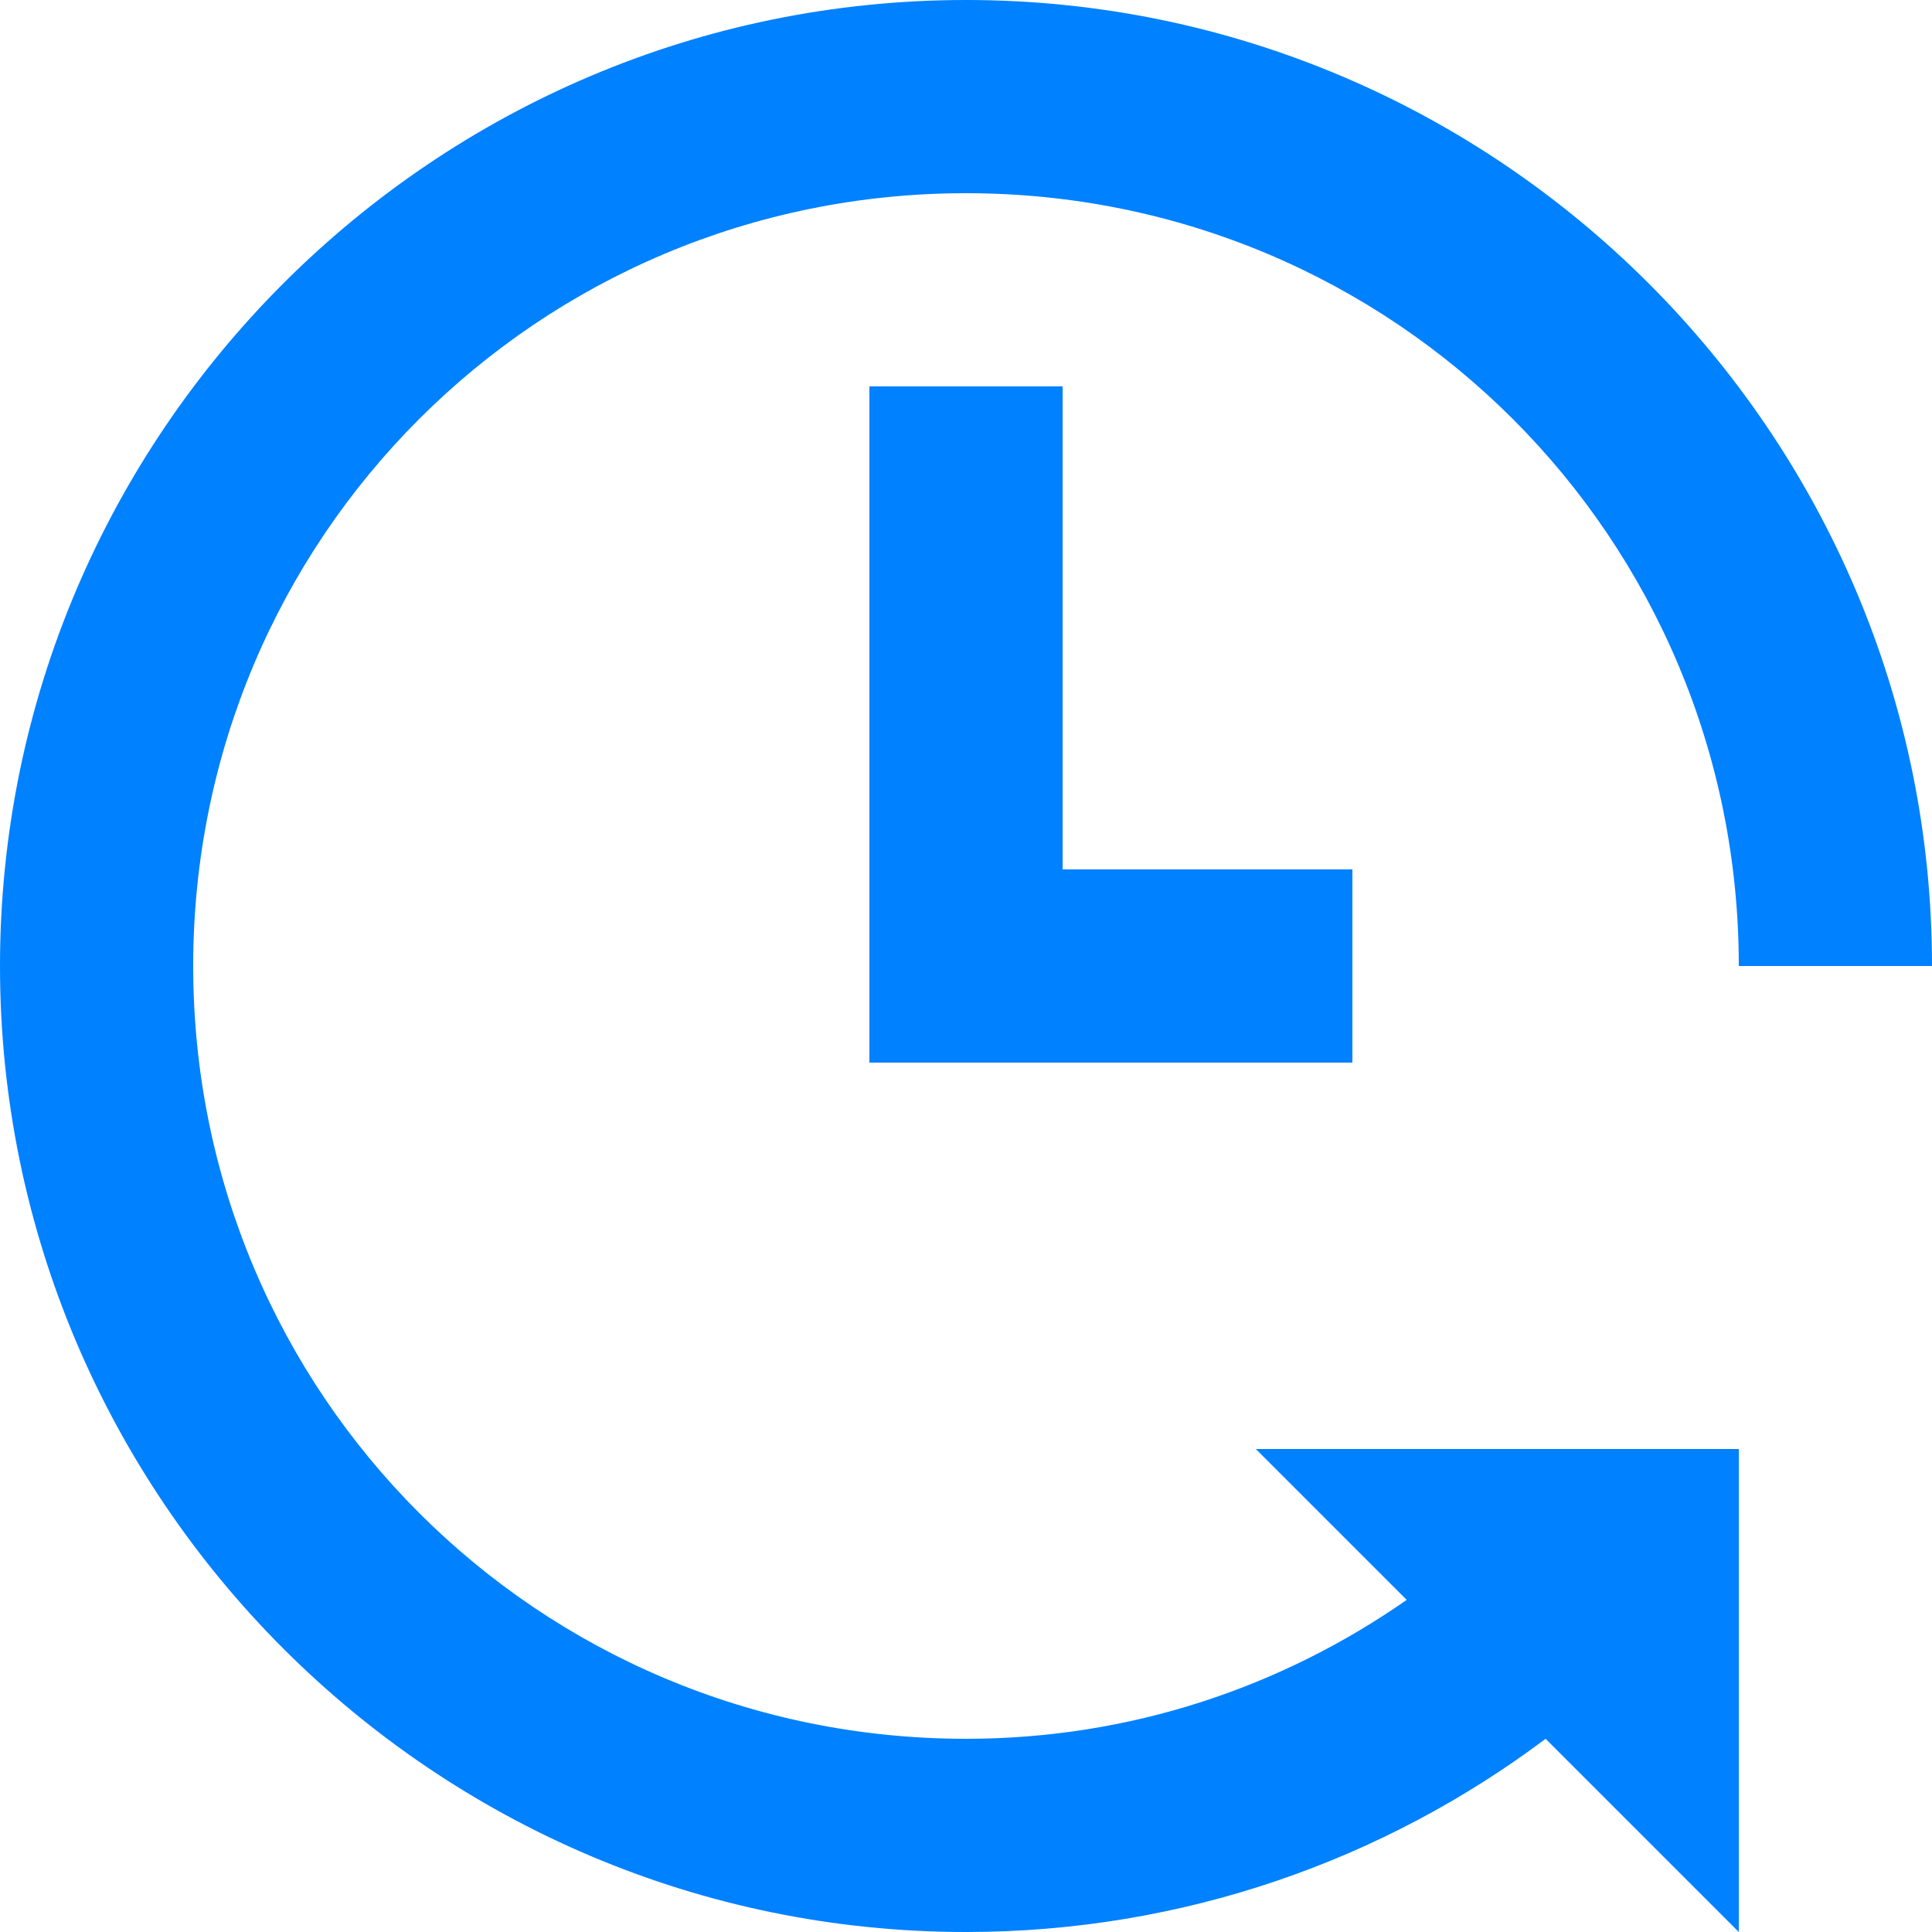 <svg width="20" height="20" viewBox="0 0 20 20" fill="none" xmlns="http://www.w3.org/2000/svg">
<path d="M10 0C4.489 0 0 4.489 0 10C0 15.511 4.489 20 10 20C12.247 20 14.328 19.255 16 18L18 20V15H13L14.562 16.562C13.268 17.465 11.702 18 10 18C5.569 18 2 14.431 2 10C2 5.569 5.569 2 10 2C14.431 2 18 5.569 18 10H20C20 4.489 15.511 0 10 0ZM9 4V11H14V9H11V4H9Z" fill="#0081FF"/>
</svg>
